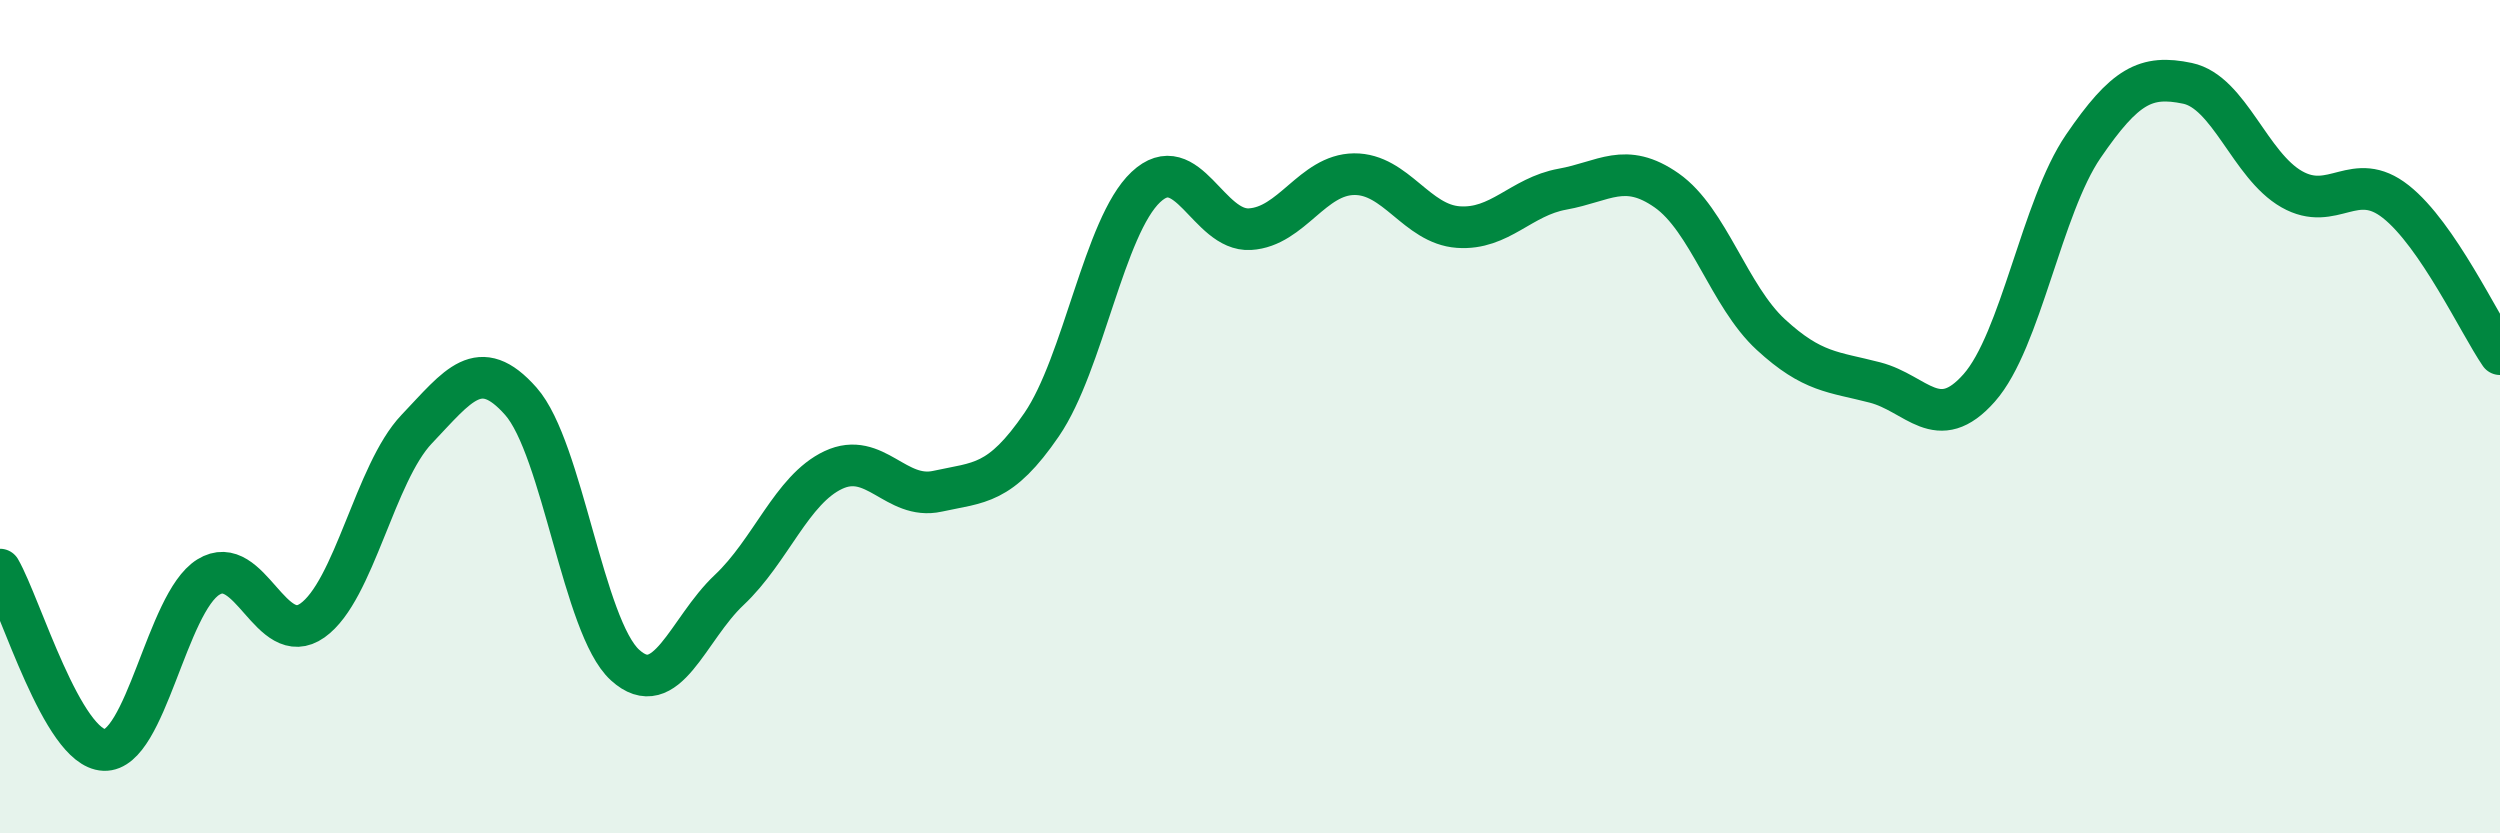 
    <svg width="60" height="20" viewBox="0 0 60 20" xmlns="http://www.w3.org/2000/svg">
      <path
        d="M 0,13.67 C 0.5,14.54 1.5,17.96 2.5,18 C 3.5,18.04 4,14.47 5,13.85 C 6,13.23 6.5,15.6 7.5,14.89 C 8.5,14.18 9,11.35 10,10.3 C 11,9.25 11.5,8.5 12.5,9.63 C 13.5,10.76 14,15.05 15,15.96 C 16,16.87 16.5,15.1 17.5,14.16 C 18.5,13.22 19,11.75 20,11.28 C 21,10.81 21.5,12.01 22.5,11.79 C 23.5,11.57 24,11.65 25,10.19 C 26,8.73 26.5,5.43 27.5,4.49 C 28.5,3.55 29,5.56 30,5.5 C 31,5.44 31.5,4.19 32.5,4.18 C 33.5,4.17 34,5.38 35,5.45 C 36,5.52 36.5,4.72 37.5,4.54 C 38.5,4.36 39,3.87 40,4.57 C 41,5.27 41.5,7.11 42.5,8.03 C 43.5,8.95 44,8.92 45,9.18 C 46,9.44 46.5,10.44 47.5,9.31 C 48.5,8.18 49,4.97 50,3.51 C 51,2.05 51.5,1.79 52.5,2 C 53.5,2.21 54,3.97 55,4.54 C 56,5.11 56.5,4.05 57.5,4.84 C 58.5,5.63 59.5,7.77 60,8.5L60 20L0 20Z"
        fill="#008740"
        opacity="0.1"
        stroke-linecap="round"
        stroke-linejoin="round"
      />
      <path
        d="M 0,13.67 C 0.5,14.54 1.5,17.96 2.5,18 C 3.5,18.04 4,14.47 5,13.85 C 6,13.23 6.5,15.6 7.5,14.89 C 8.5,14.18 9,11.35 10,10.3 C 11,9.25 11.5,8.5 12.5,9.63 C 13.5,10.76 14,15.05 15,15.96 C 16,16.87 16.5,15.1 17.5,14.16 C 18.5,13.22 19,11.75 20,11.28 C 21,10.81 21.5,12.01 22.5,11.79 C 23.5,11.57 24,11.65 25,10.19 C 26,8.73 26.5,5.43 27.5,4.49 C 28.5,3.55 29,5.56 30,5.5 C 31,5.44 31.5,4.19 32.5,4.18 C 33.5,4.17 34,5.38 35,5.45 C 36,5.52 36.5,4.72 37.5,4.54 C 38.5,4.36 39,3.87 40,4.57 C 41,5.27 41.5,7.11 42.5,8.03 C 43.5,8.95 44,8.92 45,9.18 C 46,9.44 46.5,10.44 47.5,9.31 C 48.5,8.18 49,4.97 50,3.51 C 51,2.05 51.5,1.79 52.5,2 C 53.5,2.21 54,3.97 55,4.54 C 56,5.11 56.5,4.05 57.5,4.84 C 58.5,5.63 59.5,7.77 60,8.5"
        stroke="#008740"
        stroke-width="1"
        fill="none"
        stroke-linecap="round"
        stroke-linejoin="round"
      />
    </svg>
  
